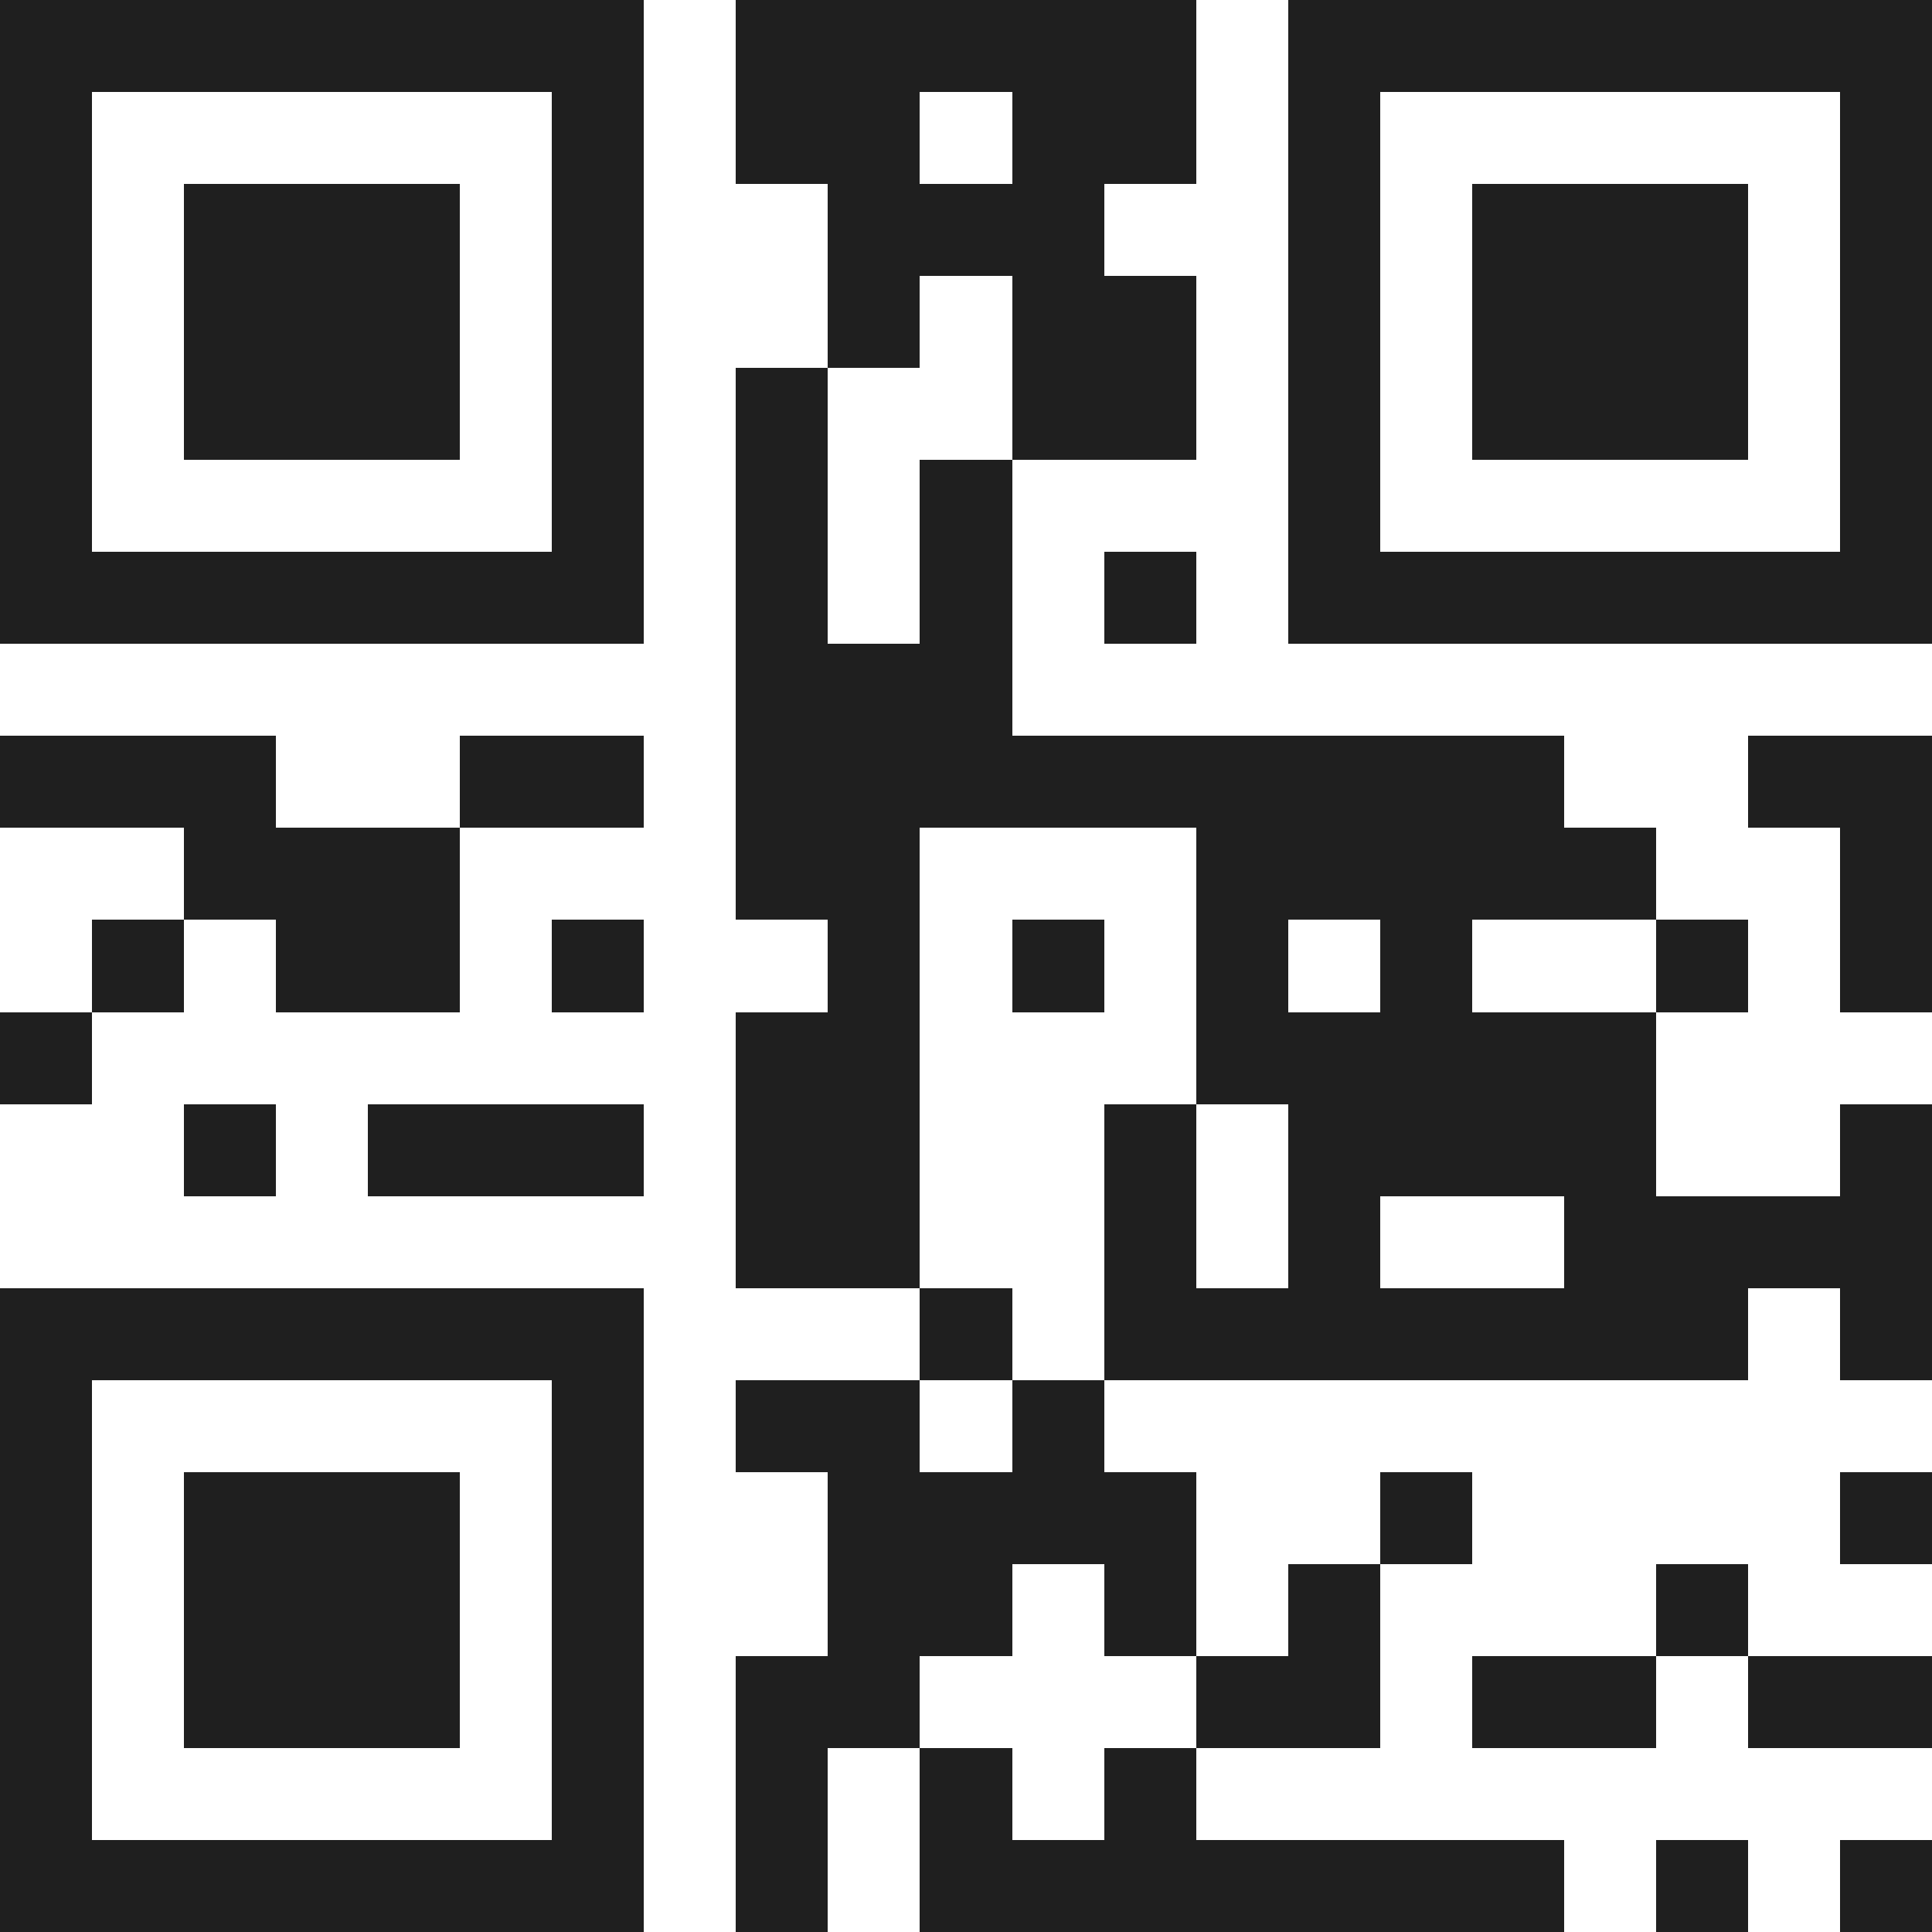 <svg xmlns="http://www.w3.org/2000/svg" viewBox="0 0 21 21" shape-rendering="crispEdges"><path fill="#ffffff" d="M0 0h21v21H0z"/><path stroke="#1f1f1f" d="M0 0.5h7m1 0h5m1 0h7M0 1.5h1m5 0h1m1 0h2m1 0h2m1 0h1m5 0h1M0 2.5h1m1 0h3m1 0h1m2 0h3m2 0h1m1 0h3m1 0h1M0 3.5h1m1 0h3m1 0h1m2 0h1m1 0h2m1 0h1m1 0h3m1 0h1M0 4.5h1m1 0h3m1 0h1m1 0h1m2 0h2m1 0h1m1 0h3m1 0h1M0 5.5h1m5 0h1m1 0h1m1 0h1m3 0h1m5 0h1M0 6.5h7m1 0h1m1 0h1m1 0h1m1 0h7M8 7.5h3M0 8.5h3m2 0h2m1 0h9m2 0h2M2 9.5h3m3 0h2m3 0h5m2 0h1M1 10.5h1m1 0h2m1 0h1m2 0h1m1 0h1m1 0h1m1 0h1m2 0h1m1 0h1M0 11.5h1m7 0h2m3 0h5M2 12.5h1m1 0h3m1 0h2m2 0h1m1 0h4m2 0h1M8 13.5h2m2 0h1m1 0h1m2 0h4M0 14.5h7m3 0h1m1 0h7m1 0h1M0 15.5h1m5 0h1m1 0h2m1 0h1M0 16.5h1m1 0h3m1 0h1m2 0h4m2 0h1m4 0h1M0 17.5h1m1 0h3m1 0h1m2 0h2m1 0h1m1 0h1m3 0h1M0 18.5h1m1 0h3m1 0h1m1 0h2m3 0h2m1 0h2m1 0h2M0 19.5h1m5 0h1m1 0h1m1 0h1m1 0h1M0 20.5h7m1 0h1m1 0h7m1 0h1m1 0h1"/></svg>
